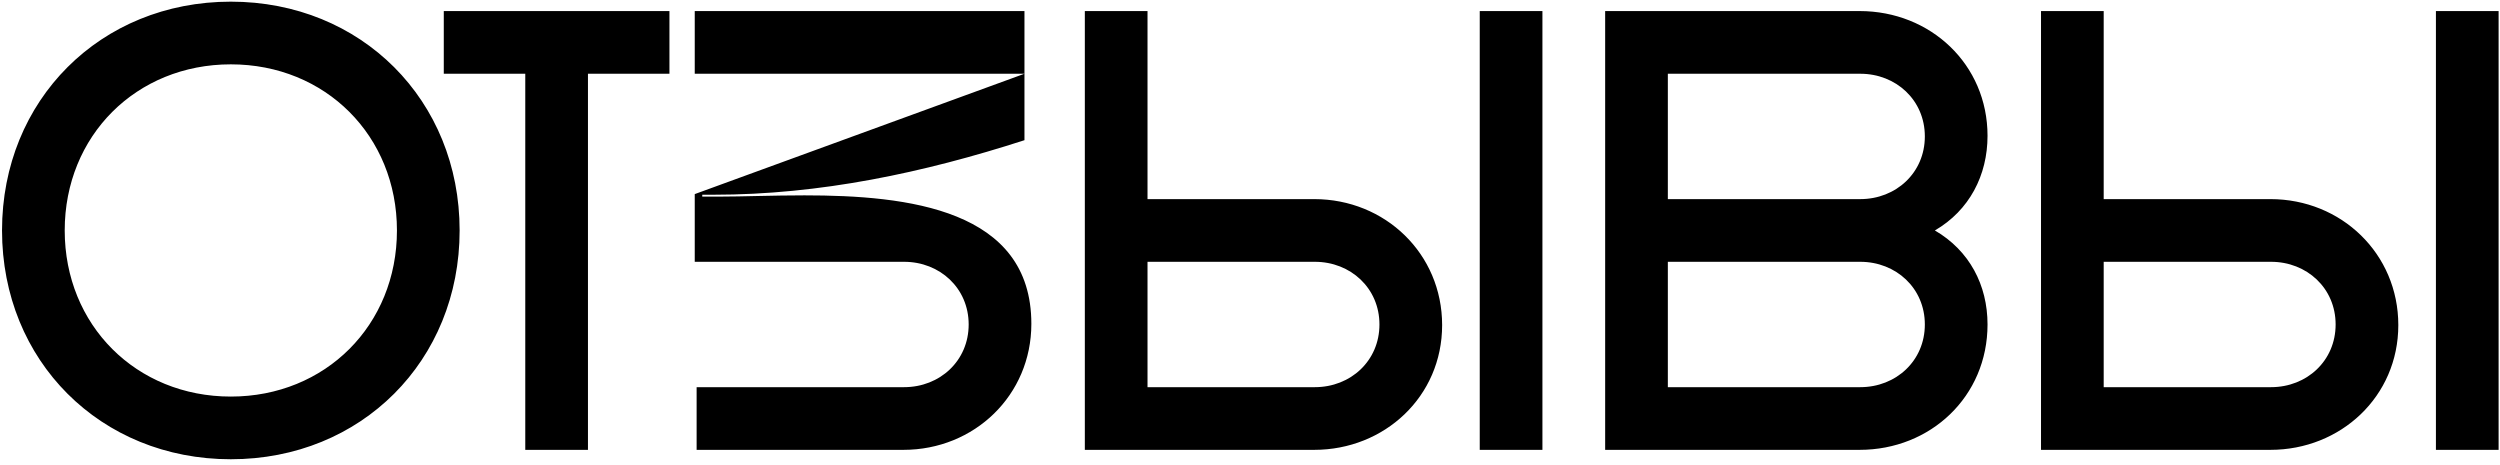 <?xml version="1.0" encoding="UTF-8"?> <svg xmlns="http://www.w3.org/2000/svg" width="339" height="63" viewBox="0 0 339 63" fill="none"><path d="M0.275 31.25C0.275 13.57 13.62 0.225 31.3 0.225C48.98 0.225 62.325 13.57 62.325 31.25C62.325 48.93 48.98 62.275 31.3 62.275C13.62 62.275 0.275 48.93 0.275 31.25ZM8.775 31.25C8.775 44.085 18.465 53.775 31.3 53.775C44.135 53.775 53.825 44.085 53.825 31.25C53.825 18.415 44.135 8.725 31.3 8.725C18.465 8.725 8.775 18.415 8.775 31.25ZM60.177 10V1.5H90.777V10H79.727V61H71.227V10H60.177ZM94.207 10V1.5H138.917V19.01C125.232 23.43 111.207 26.405 96.757 26.405H95.227V26.66H97.522C100.752 26.66 104.747 26.49 109.082 26.49C123.107 26.49 139.852 28.36 139.852 43.915C139.852 53.605 132.117 61 122.512 61H94.462V52.5H122.597C127.442 52.5 131.352 48.93 131.352 44C131.352 39.07 127.442 35.5 122.597 35.5H94.207V26.32L138.917 10H94.207ZM147.103 61V1.5H155.603V27H178.213C187.818 27 195.553 34.395 195.553 44.085C195.553 53.775 187.733 61 178.213 61H147.103ZM178.298 35.5H155.603V52.5H178.298C183.143 52.5 187.053 48.93 187.053 44C187.053 39.07 183.143 35.5 178.298 35.5ZM200.653 61V1.5H209.153V61H200.653ZM217.659 61V1.5H252.169C261.774 1.5 269.509 8.725 269.509 18.415C269.509 23.77 267.044 28.53 262.369 31.25C267.044 33.97 269.509 38.645 269.509 44C269.509 53.775 261.774 61 252.169 61H217.659ZM226.159 27H252.254C257.099 27 261.009 23.43 261.009 18.5C261.009 13.57 257.099 10 252.254 10H226.159V27ZM226.159 52.5H252.254C257.099 52.5 261.009 48.93 261.009 44C261.009 39.07 257.099 35.5 252.254 35.5H226.159V52.5ZM276.761 61V1.5H285.261V27H307.871C317.476 27 325.211 34.395 325.211 44.085C325.211 53.775 317.391 61 307.871 61H276.761ZM307.956 35.5H285.261V52.5H307.956C312.801 52.5 316.711 48.93 316.711 44C316.711 39.07 312.801 35.5 307.956 35.5ZM330.311 61V1.5H338.811V61H330.311Z" fill="black"></path></svg> 